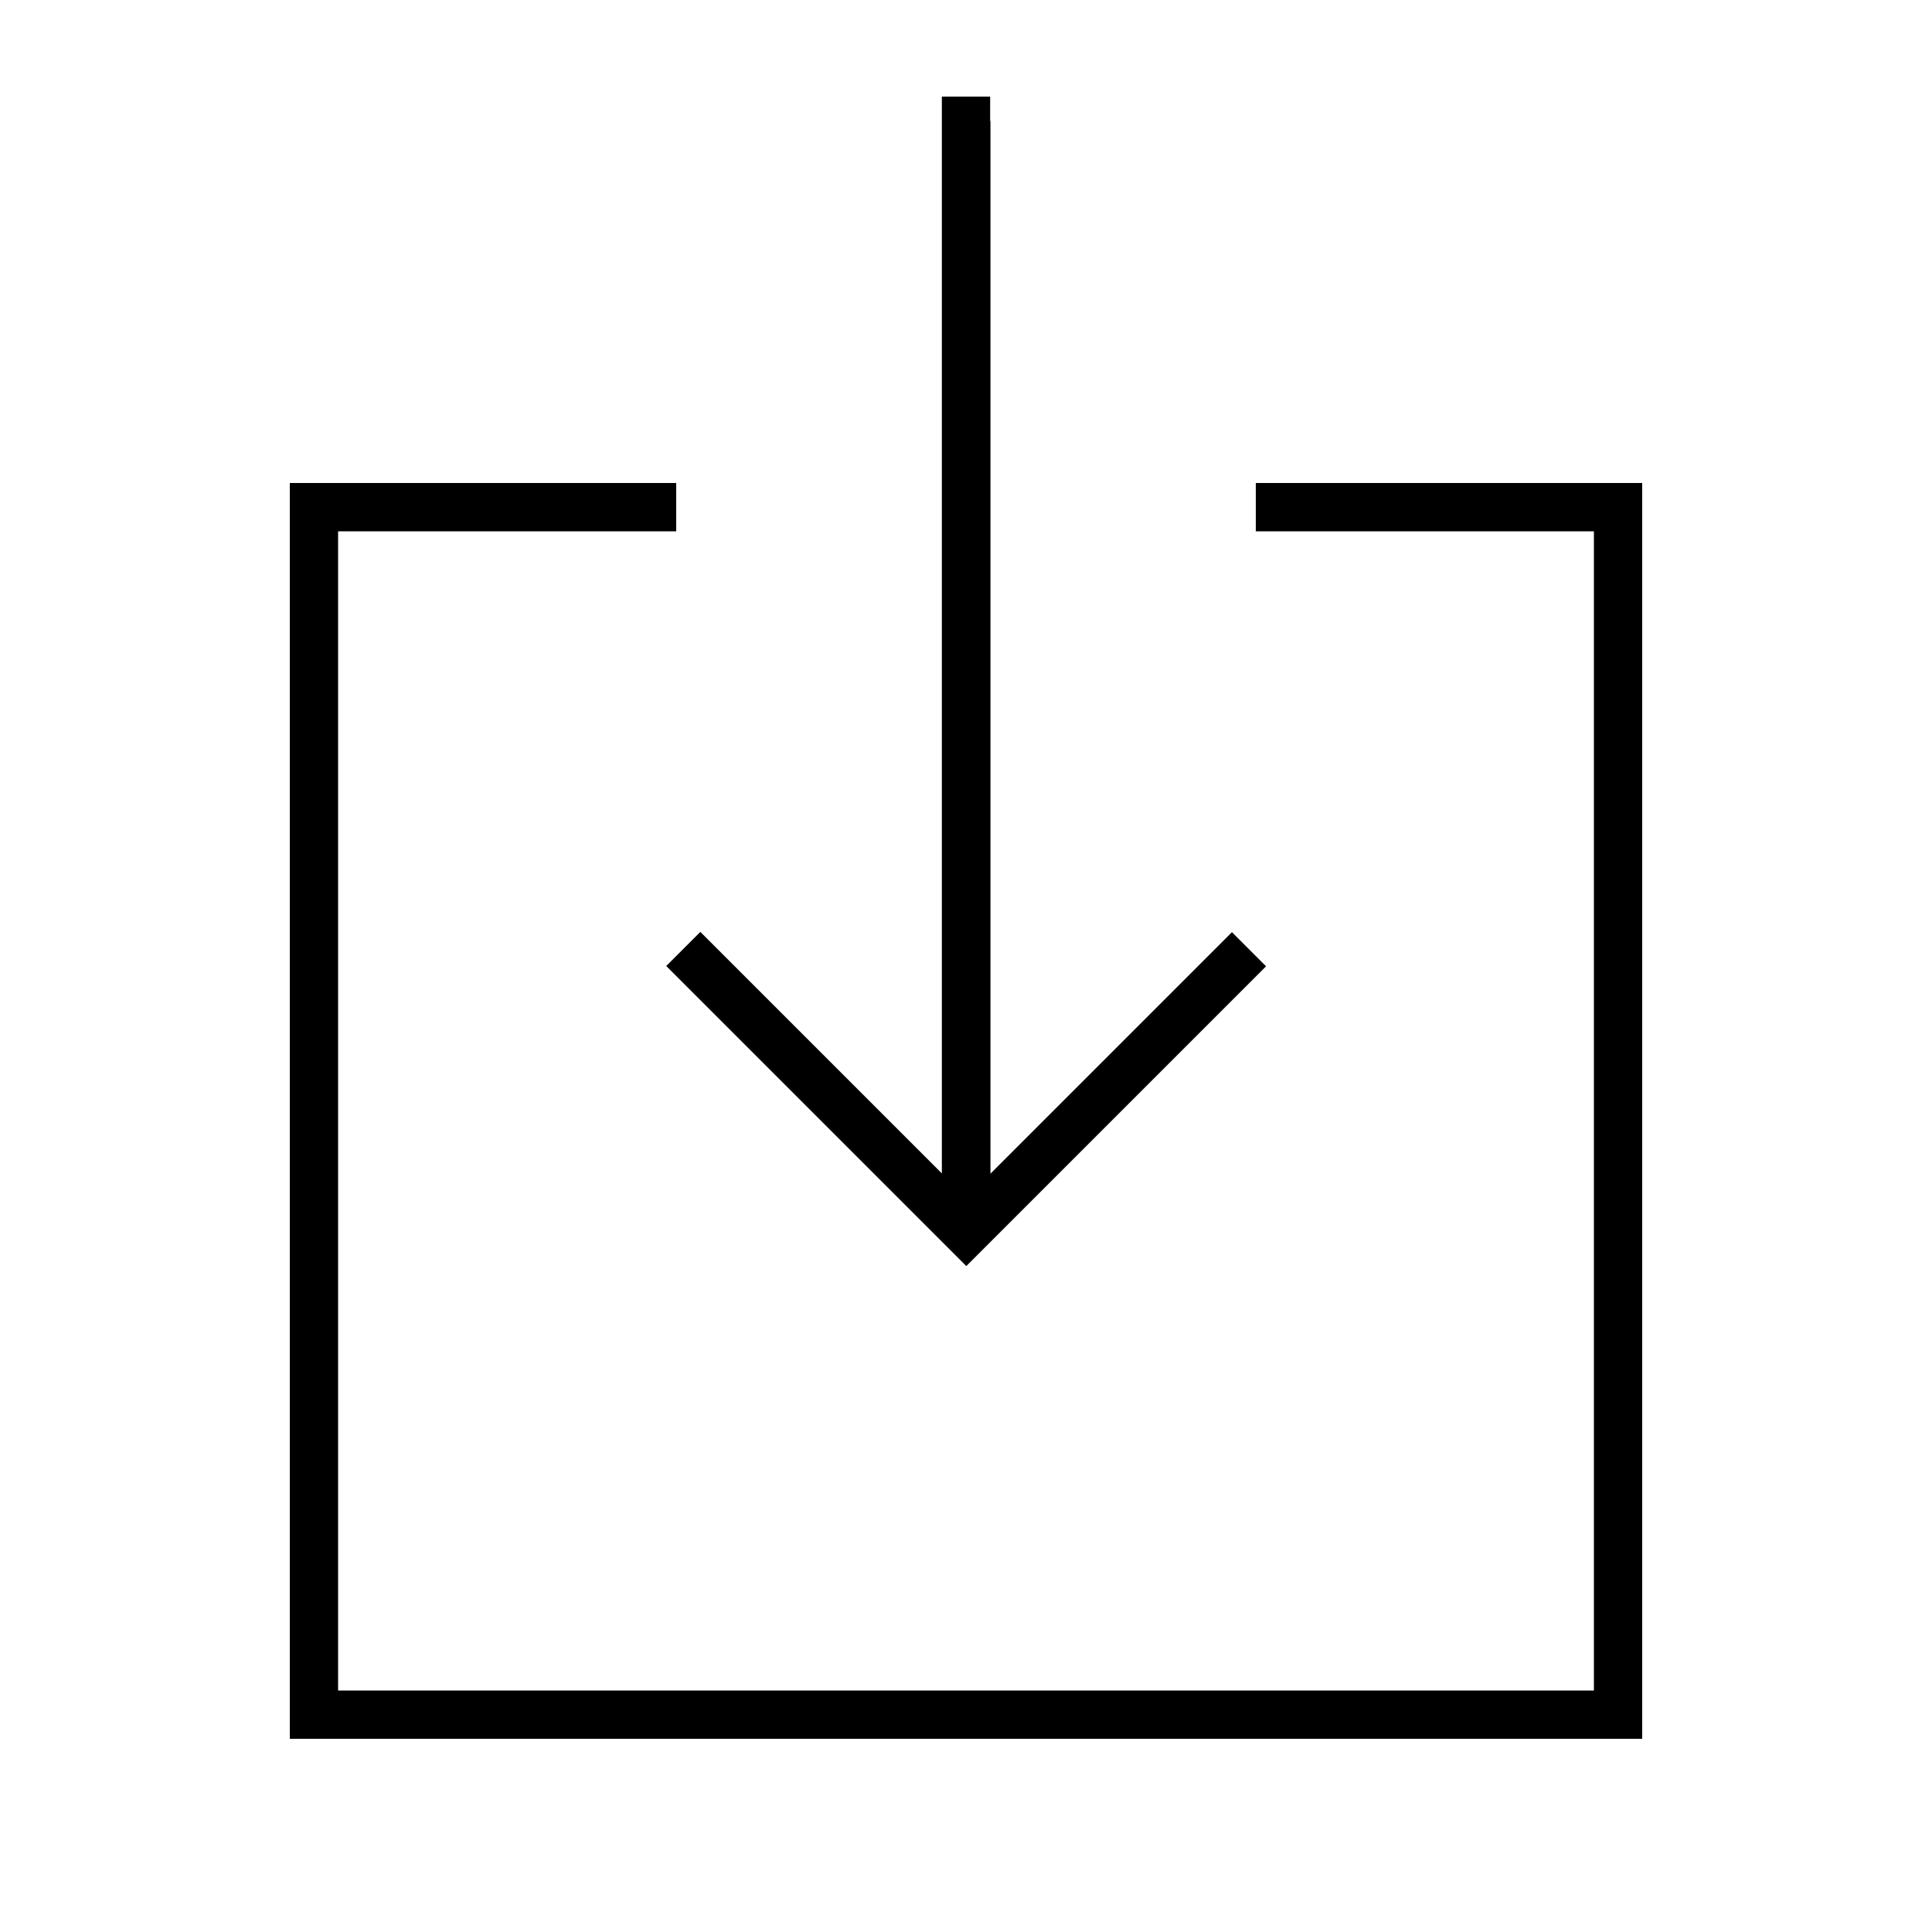 <svg xmlns="http://www.w3.org/2000/svg" viewBox="0 0 640 640"><!--! Font Awesome Pro 7.1.0 by @fontawesome - https://fontawesome.com License - https://fontawesome.com/license (Commercial License) Copyright 2025 Fonticons, Inc. --><path fill="currentColor" d="M328 40L328 32L312 32L312 388.7L237.7 314.4L232 308.7L220.7 320L226.4 325.7L314.4 413.7L320.1 419.4L419.4 320.1L408.1 308.8L402.4 314.5L328.1 388.8L328.1 40.1zM104 160L96 160L96 576L544 576L544 160L416 160L416 176L528 176L528 560L112 560L112 176L224 176L224 160L104 160z"/></svg>